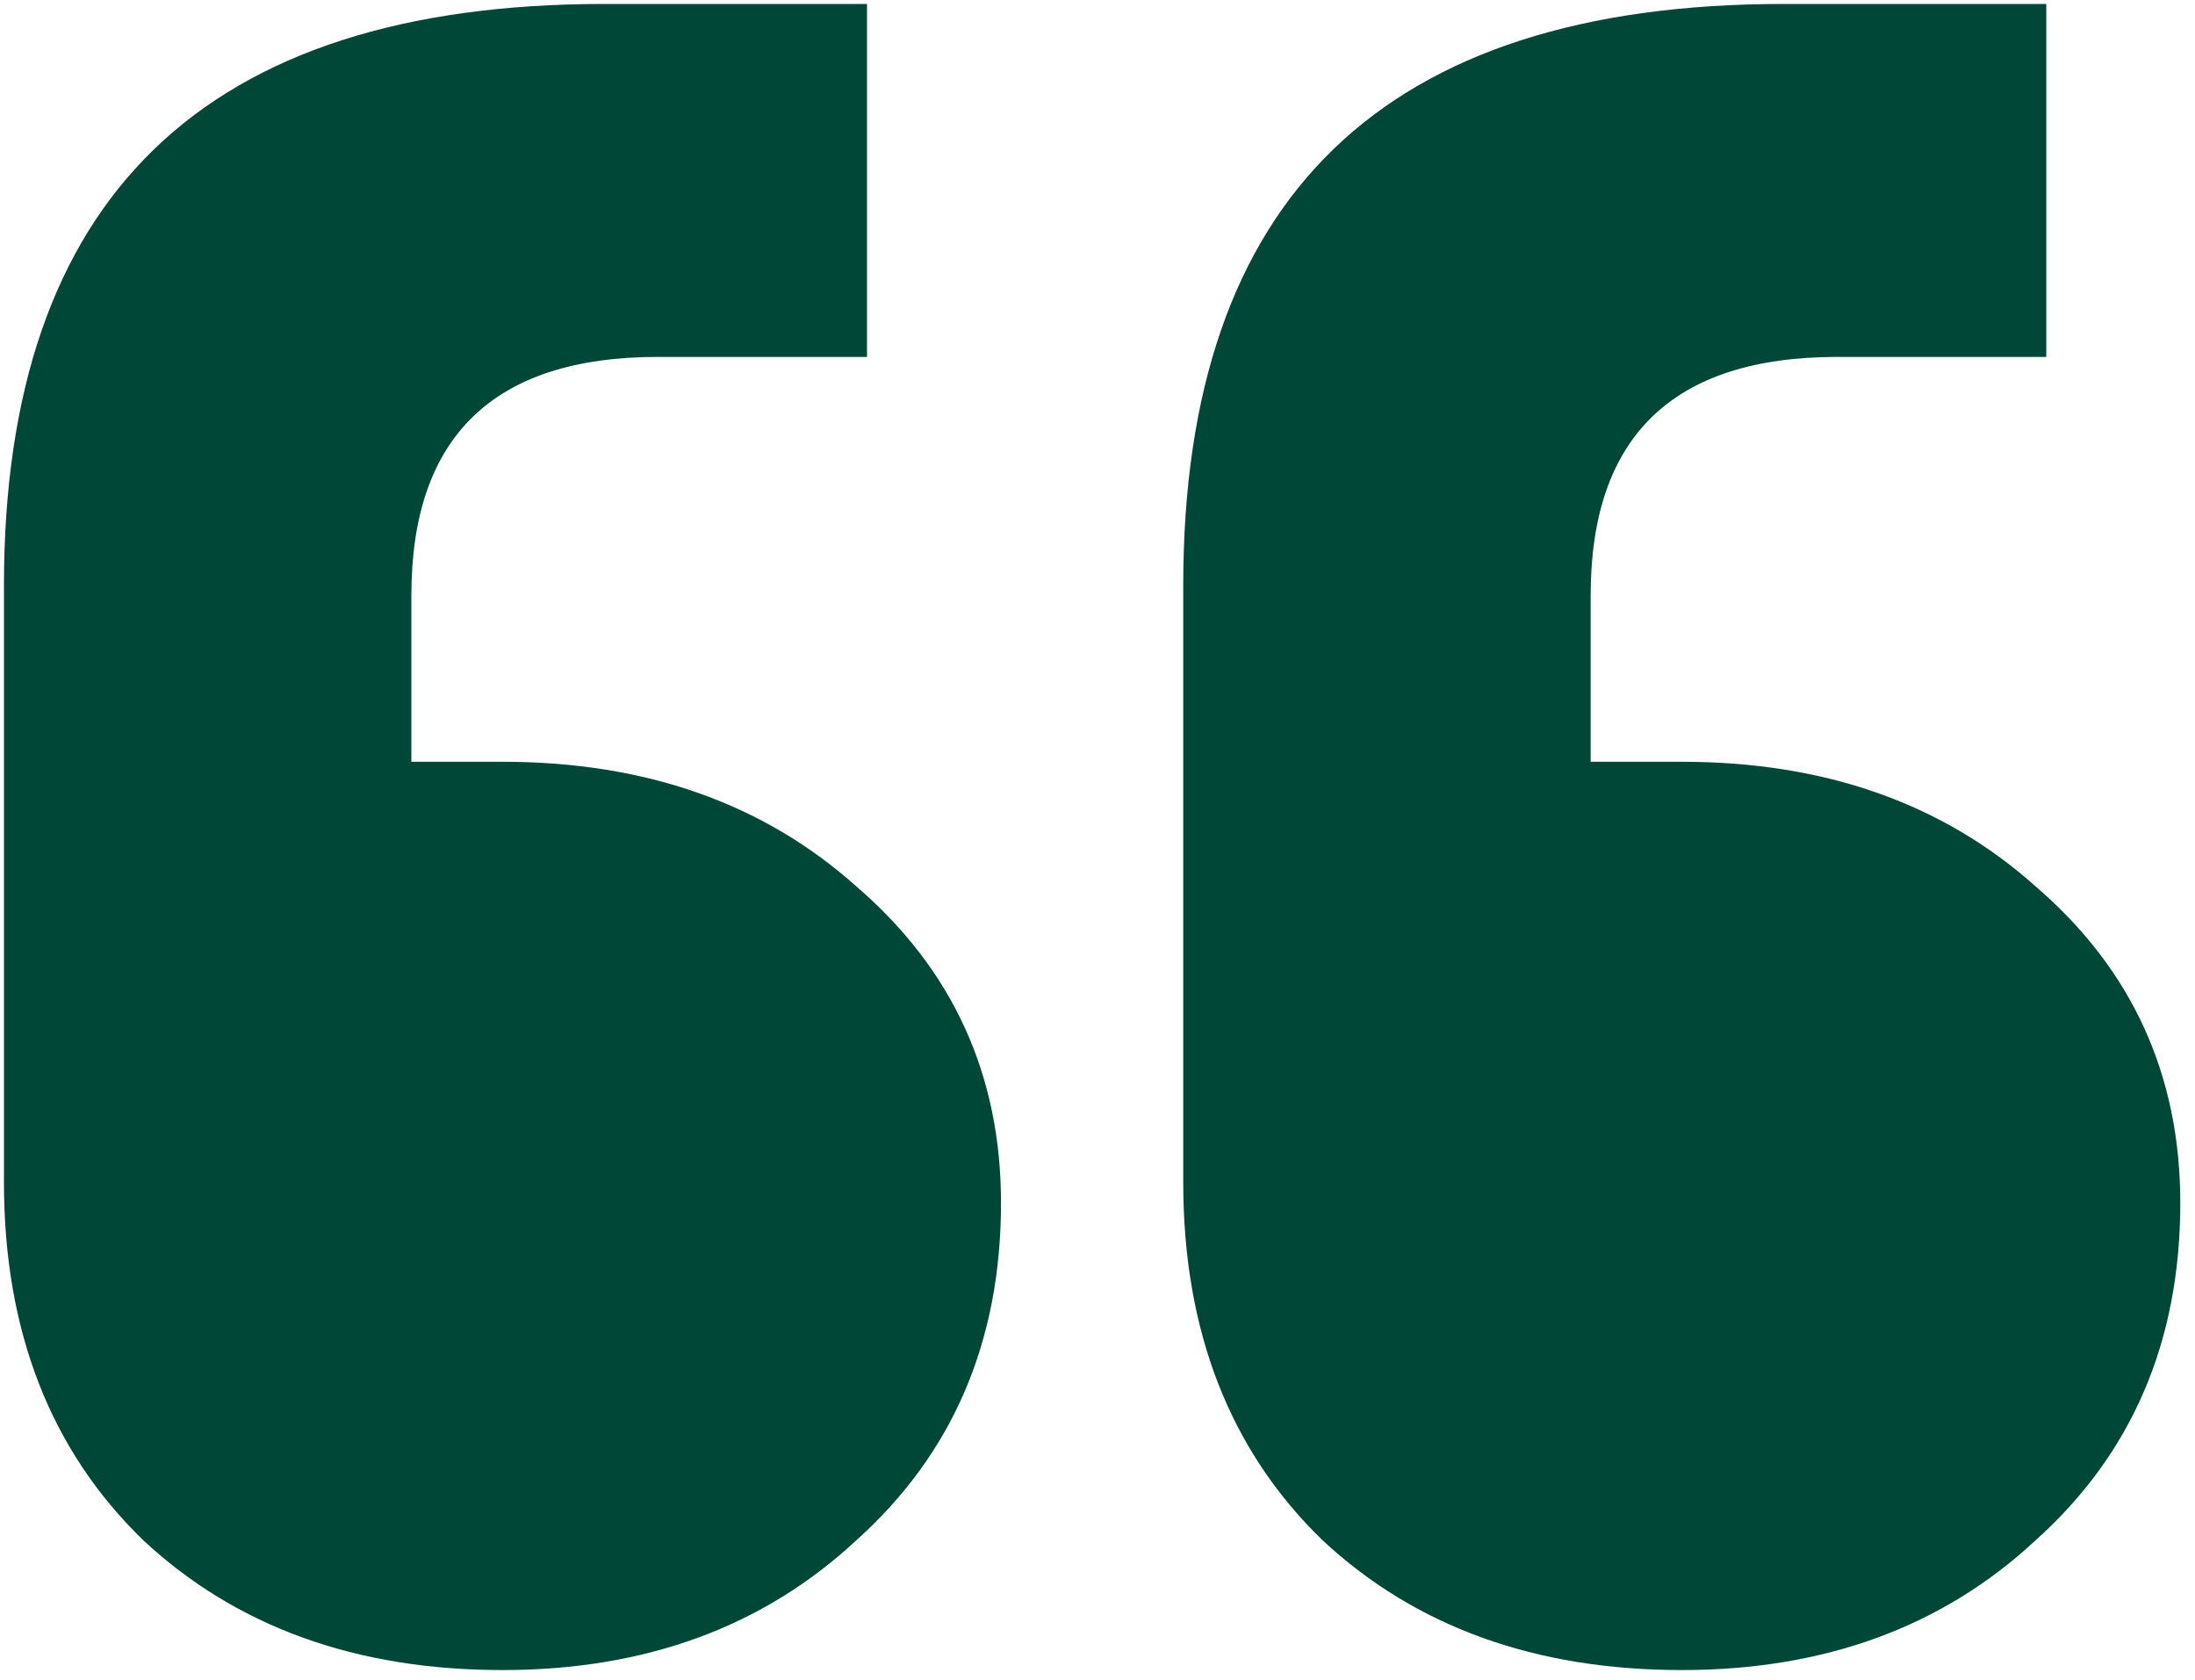 <svg width="81" height="62" viewBox="0 0 81 62" fill="none" xmlns="http://www.w3.org/2000/svg">
<path d="M75.512 0.146V13.175H67.797C61.731 13.175 58.698 16.113 58.698 21.988V28.119H62.061C67.335 28.119 71.687 29.652 75.116 32.717C78.677 35.783 80.457 39.678 80.457 44.404C80.457 49.513 78.677 53.664 75.116 56.858C71.687 60.051 67.335 61.647 62.061 61.647C56.654 61.647 52.236 60.051 48.807 56.858C45.379 53.537 43.664 49.13 43.664 43.638V21.605C43.664 7.299 51.049 0.146 65.819 0.146H75.512ZM31.994 0.146V13.175H24.279C18.213 13.175 15.18 16.113 15.18 21.988V28.119H18.543C23.818 28.119 28.169 29.652 31.598 32.717C35.159 35.783 36.939 39.678 36.939 44.404C36.939 49.513 35.159 53.664 31.598 56.858C28.169 60.051 23.818 61.647 18.543 61.647C13.136 61.647 8.718 60.051 5.29 56.858C1.861 53.537 0.146 49.13 0.146 43.638V21.605C0.146 7.299 7.531 0.146 22.301 0.146H31.994Z" fill="#014737"/>
</svg>

